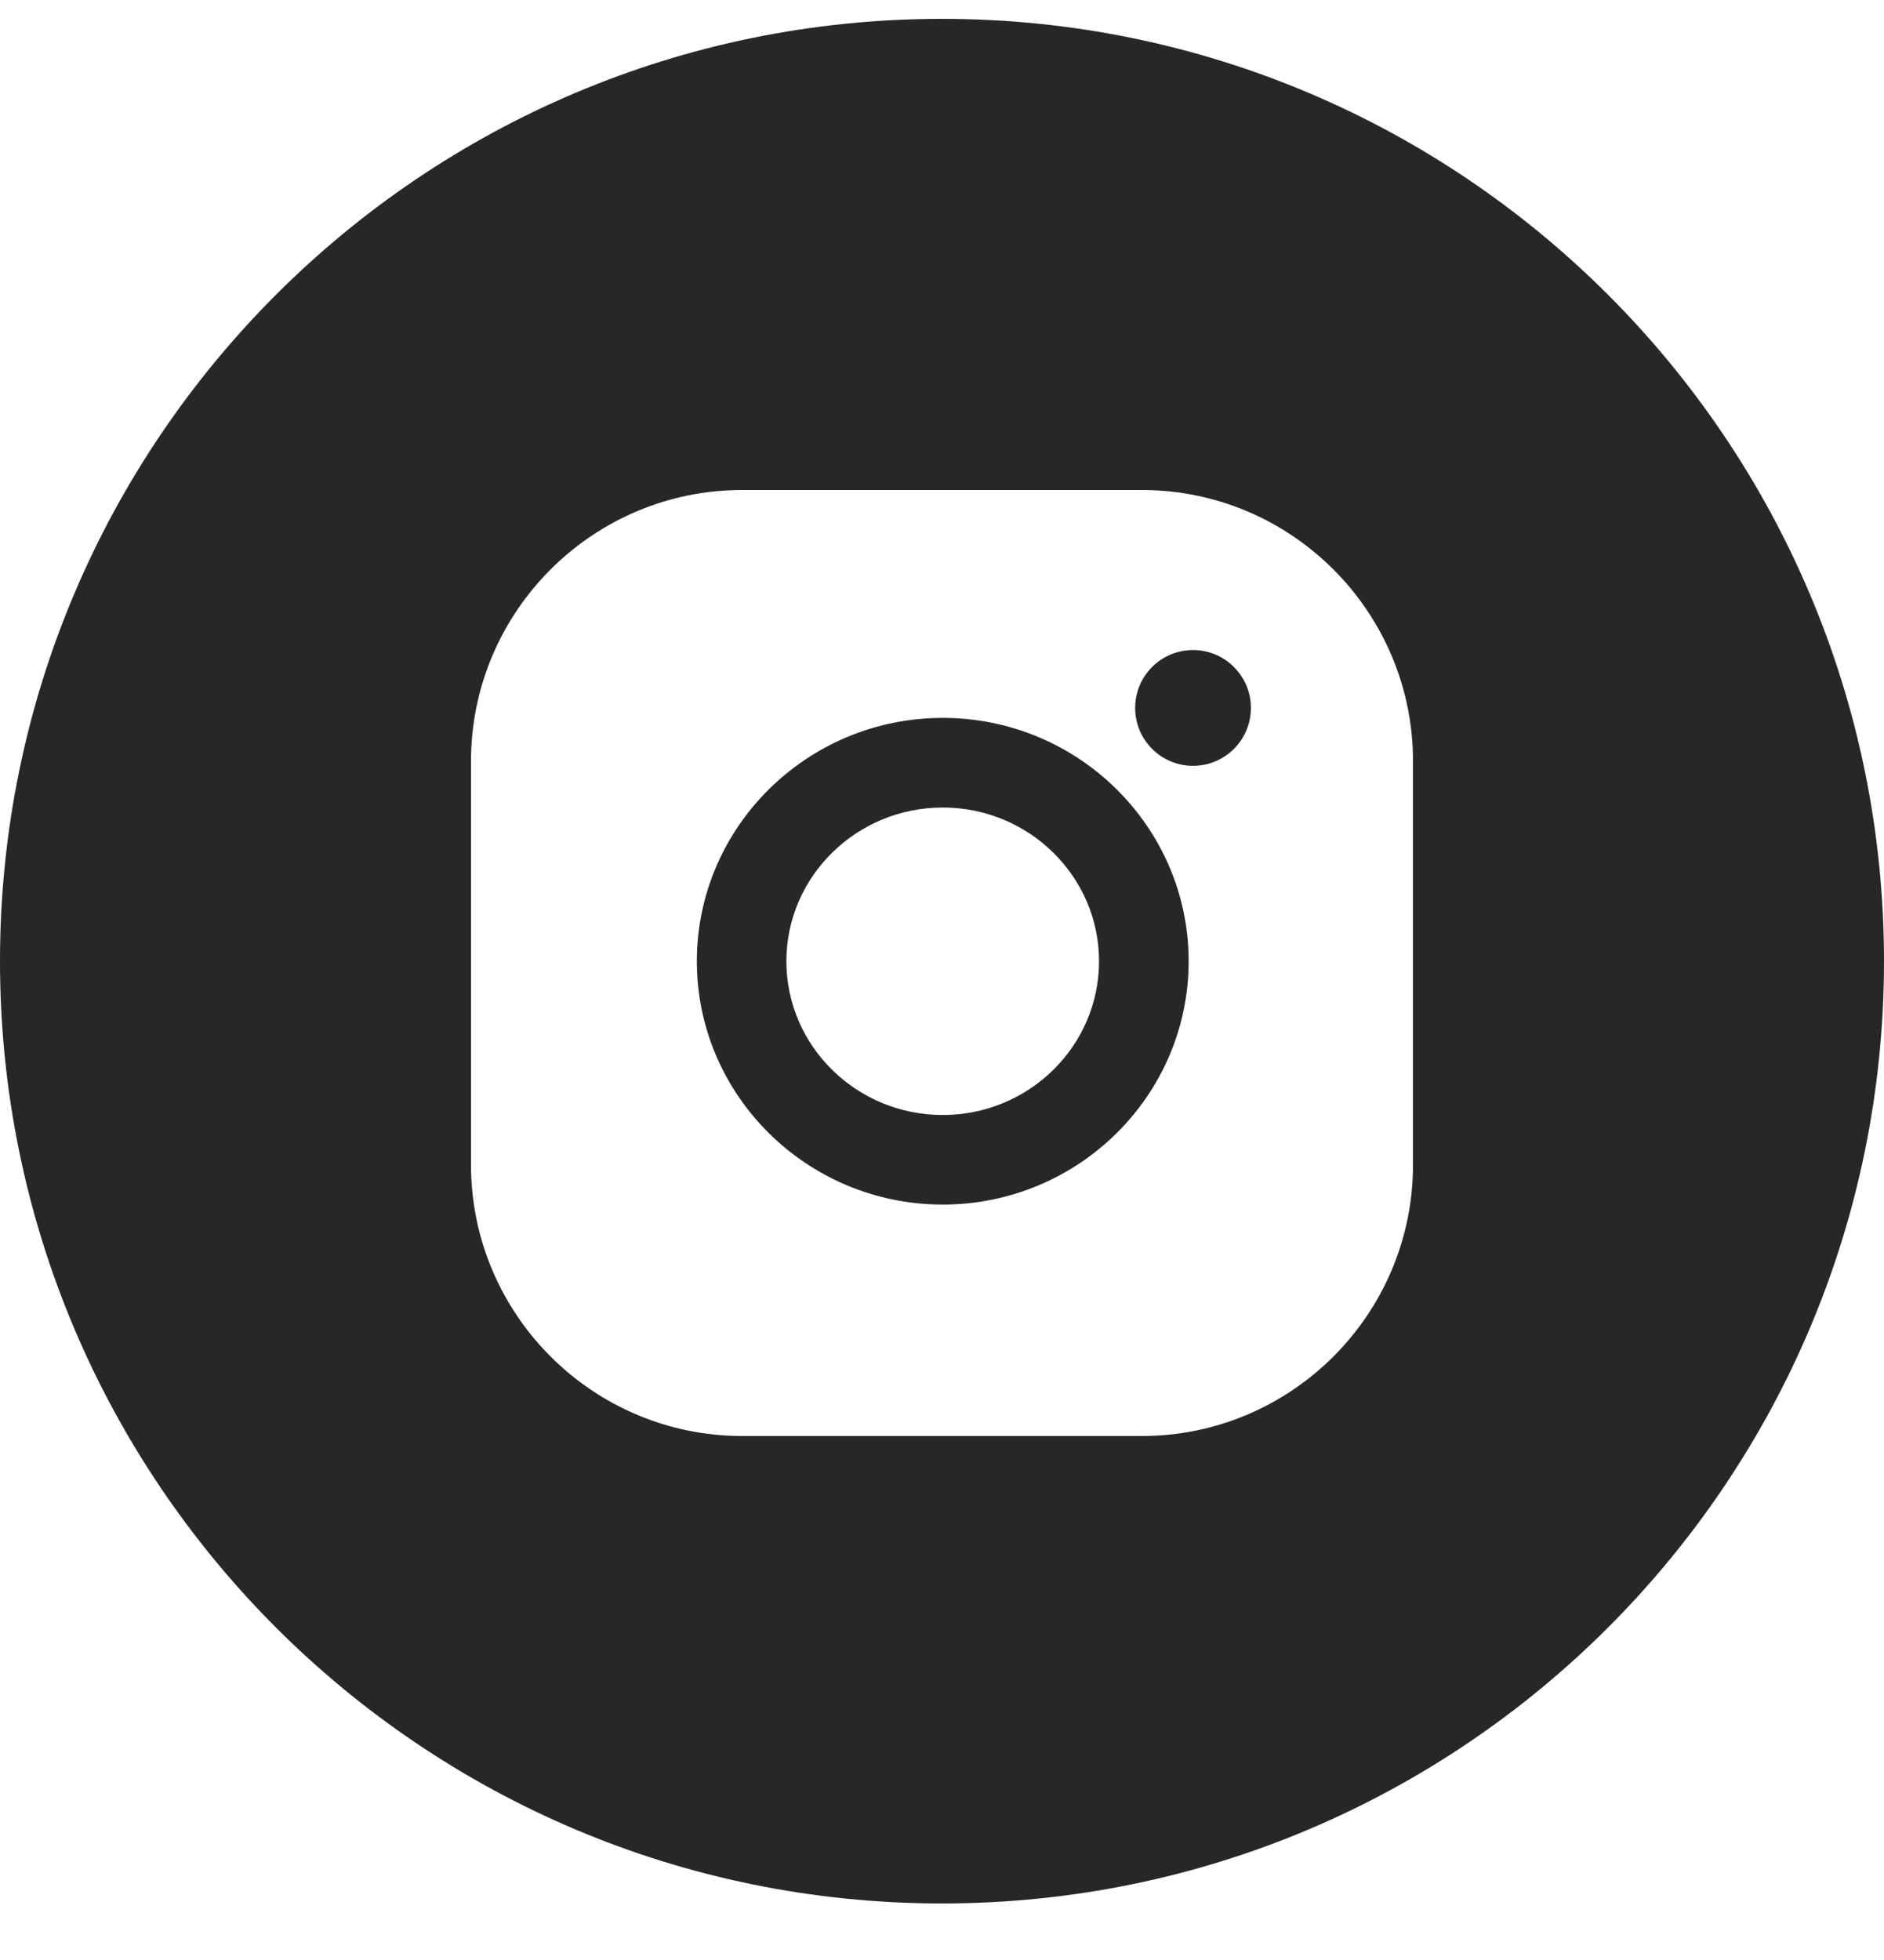 <?xml version="1.0" encoding="UTF-8"?> <svg xmlns="http://www.w3.org/2000/svg" width="25" height="26" viewBox="0 0 25 26" fill="none"><path fill-rule="evenodd" clip-rule="evenodd" d="M12.5 25.25C19.404 25.25 25 19.654 25 12.75C25 5.846 19.404 0.25 12.5 0.25C5.596 0.25 0 5.846 0 12.75C0 19.654 5.596 25.25 12.5 25.25ZM6.25 10.098C6.25 8.114 7.864 6.5 9.848 6.5H15.152C17.136 6.5 18.75 8.114 18.75 10.098V15.451C18.75 17.434 17.136 19.049 15.152 19.049H9.848C7.864 19.049 6.25 17.434 6.25 15.451V10.098ZM9.247 12.751C9.247 10.971 10.711 9.523 12.51 9.523C14.309 9.523 15.773 10.971 15.773 12.751C15.773 14.531 14.309 15.979 12.51 15.979C10.711 15.979 9.247 14.531 9.247 12.751ZM10.435 12.751C10.435 13.876 11.366 14.791 12.51 14.791C13.654 14.791 14.584 13.876 14.584 12.751C14.584 11.627 13.654 10.712 12.51 10.712C11.366 10.712 10.435 11.627 10.435 12.751ZM15.831 10.159C16.255 10.159 16.599 9.815 16.599 9.391C16.599 8.967 16.255 8.623 15.831 8.623C15.407 8.623 15.063 8.967 15.063 9.391C15.063 9.815 15.407 10.159 15.831 10.159Z" fill="#272727"></path></svg> 
